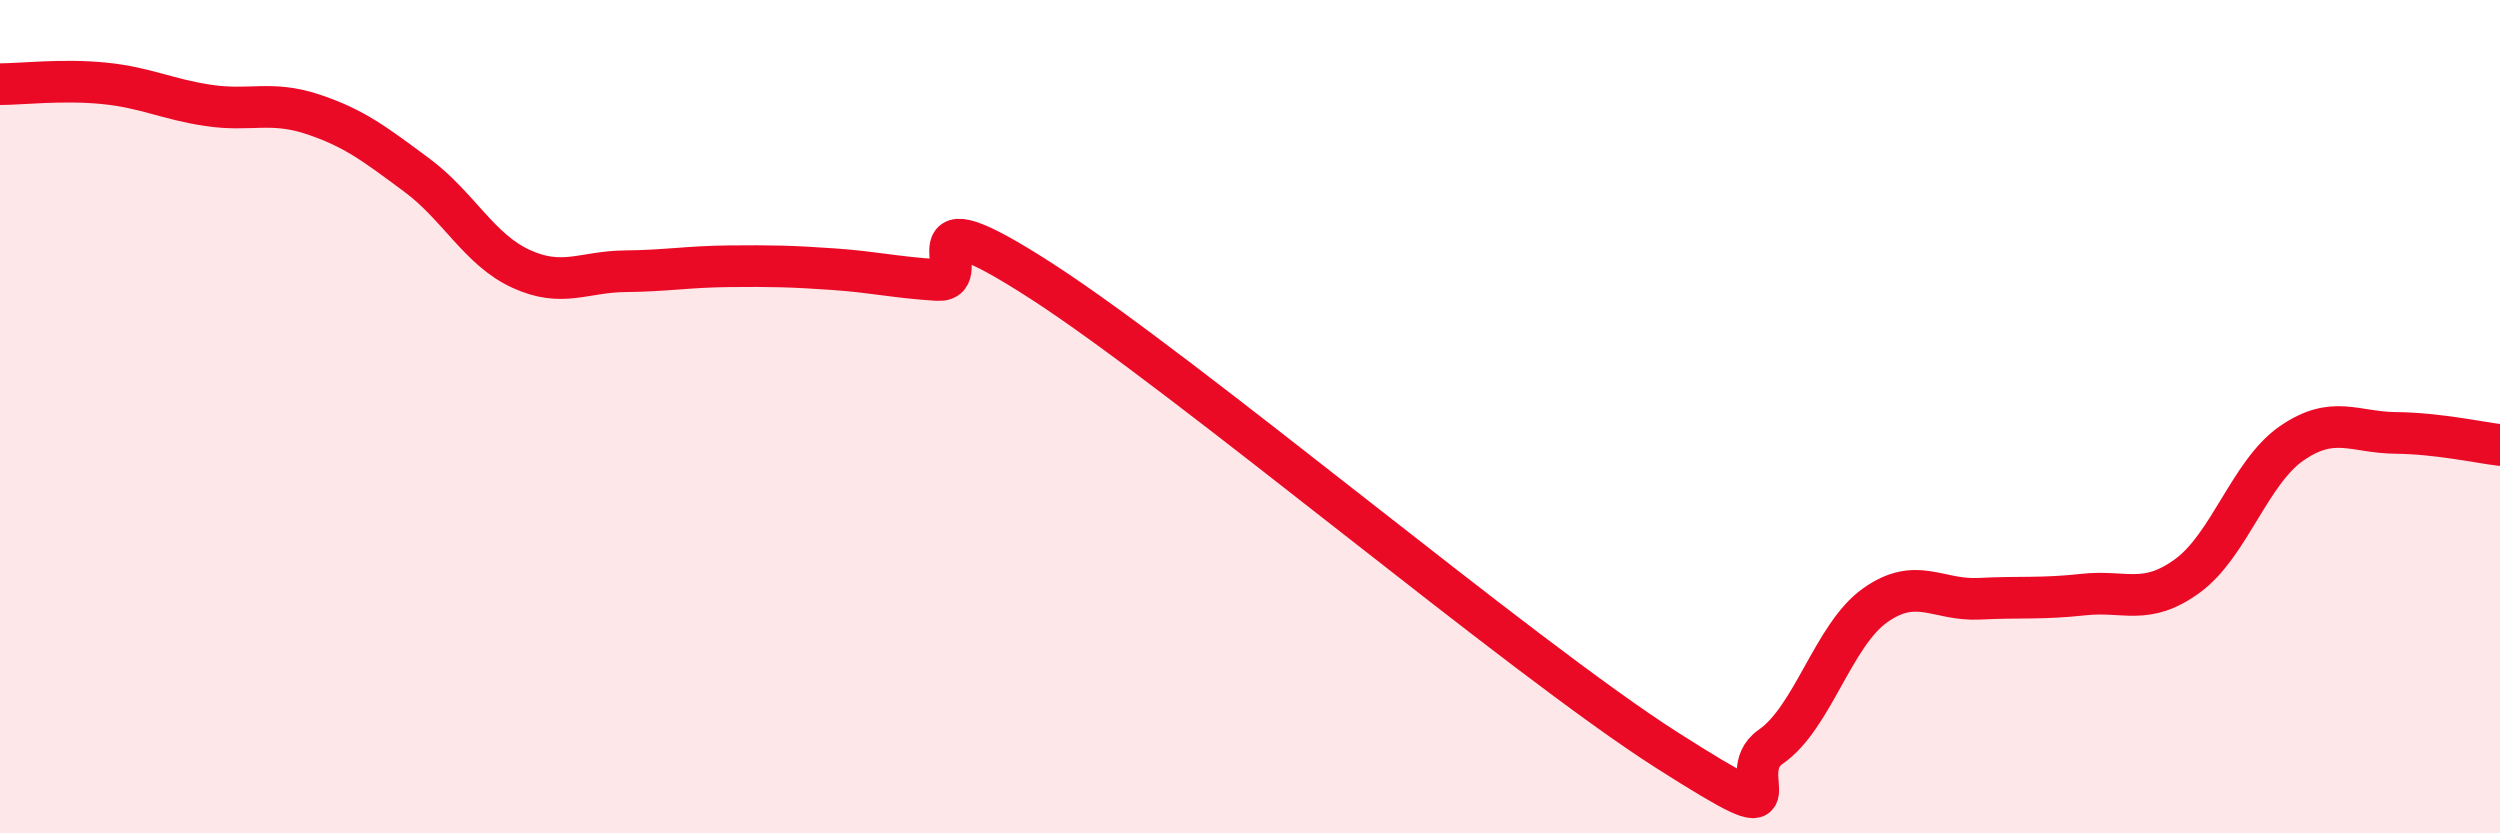 
    <svg width="60" height="20" viewBox="0 0 60 20" xmlns="http://www.w3.org/2000/svg">
      <path
        d="M 0,2.02 C 0.5,2.02 1.5,1.9 2.5,2 C 3.5,2.1 4,2.38 5,2.53 C 6,2.68 6.5,2.41 7.5,2.74 C 8.5,3.07 9,3.46 10,4.2 C 11,4.94 11.5,5.99 12.5,6.45 C 13.5,6.91 14,6.52 15,6.51 C 16,6.5 16.5,6.4 17.5,6.39 C 18.5,6.38 19,6.39 20,6.46 C 21,6.53 21.5,6.66 22.5,6.72 C 23.5,6.78 21.5,4.49 25,6.75 C 28.5,9.01 36.5,15.77 40,18 C 43.5,20.23 41.5,18.61 42.5,17.92 C 43.5,17.23 44,15.24 45,14.53 C 46,13.82 46.5,14.42 47.5,14.37 C 48.5,14.32 49,14.38 50,14.27 C 51,14.16 51.5,14.55 52.5,13.82 C 53.5,13.09 54,11.33 55,10.64 C 56,9.95 56.5,10.38 57.5,10.39 C 58.5,10.4 59.5,10.62 60,10.68L60 20L0 20Z"
        fill="#EB0A25"
        opacity="0.1"
        stroke-linecap="round"
        stroke-linejoin="round"
      />
      <path
        d="M 0,2.02 C 0.5,2.02 1.5,1.9 2.5,2 C 3.5,2.1 4,2.38 5,2.53 C 6,2.68 6.5,2.41 7.5,2.74 C 8.5,3.07 9,3.46 10,4.2 C 11,4.94 11.5,5.99 12.5,6.45 C 13.5,6.91 14,6.52 15,6.51 C 16,6.5 16.5,6.4 17.5,6.39 C 18.5,6.38 19,6.39 20,6.46 C 21,6.53 21.5,6.66 22.5,6.72 C 23.5,6.78 21.5,4.49 25,6.75 C 28.5,9.01 36.5,15.77 40,18 C 43.5,20.23 41.5,18.61 42.5,17.92 C 43.5,17.23 44,15.24 45,14.53 C 46,13.82 46.5,14.42 47.5,14.37 C 48.5,14.32 49,14.38 50,14.27 C 51,14.16 51.5,14.55 52.5,13.82 C 53.5,13.09 54,11.33 55,10.64 C 56,9.95 56.5,10.38 57.5,10.39 C 58.5,10.4 59.5,10.62 60,10.68"
        stroke="#EB0A25"
        stroke-width="1"
        fill="none"
        stroke-linecap="round"
        stroke-linejoin="round"
      />
    </svg>
  